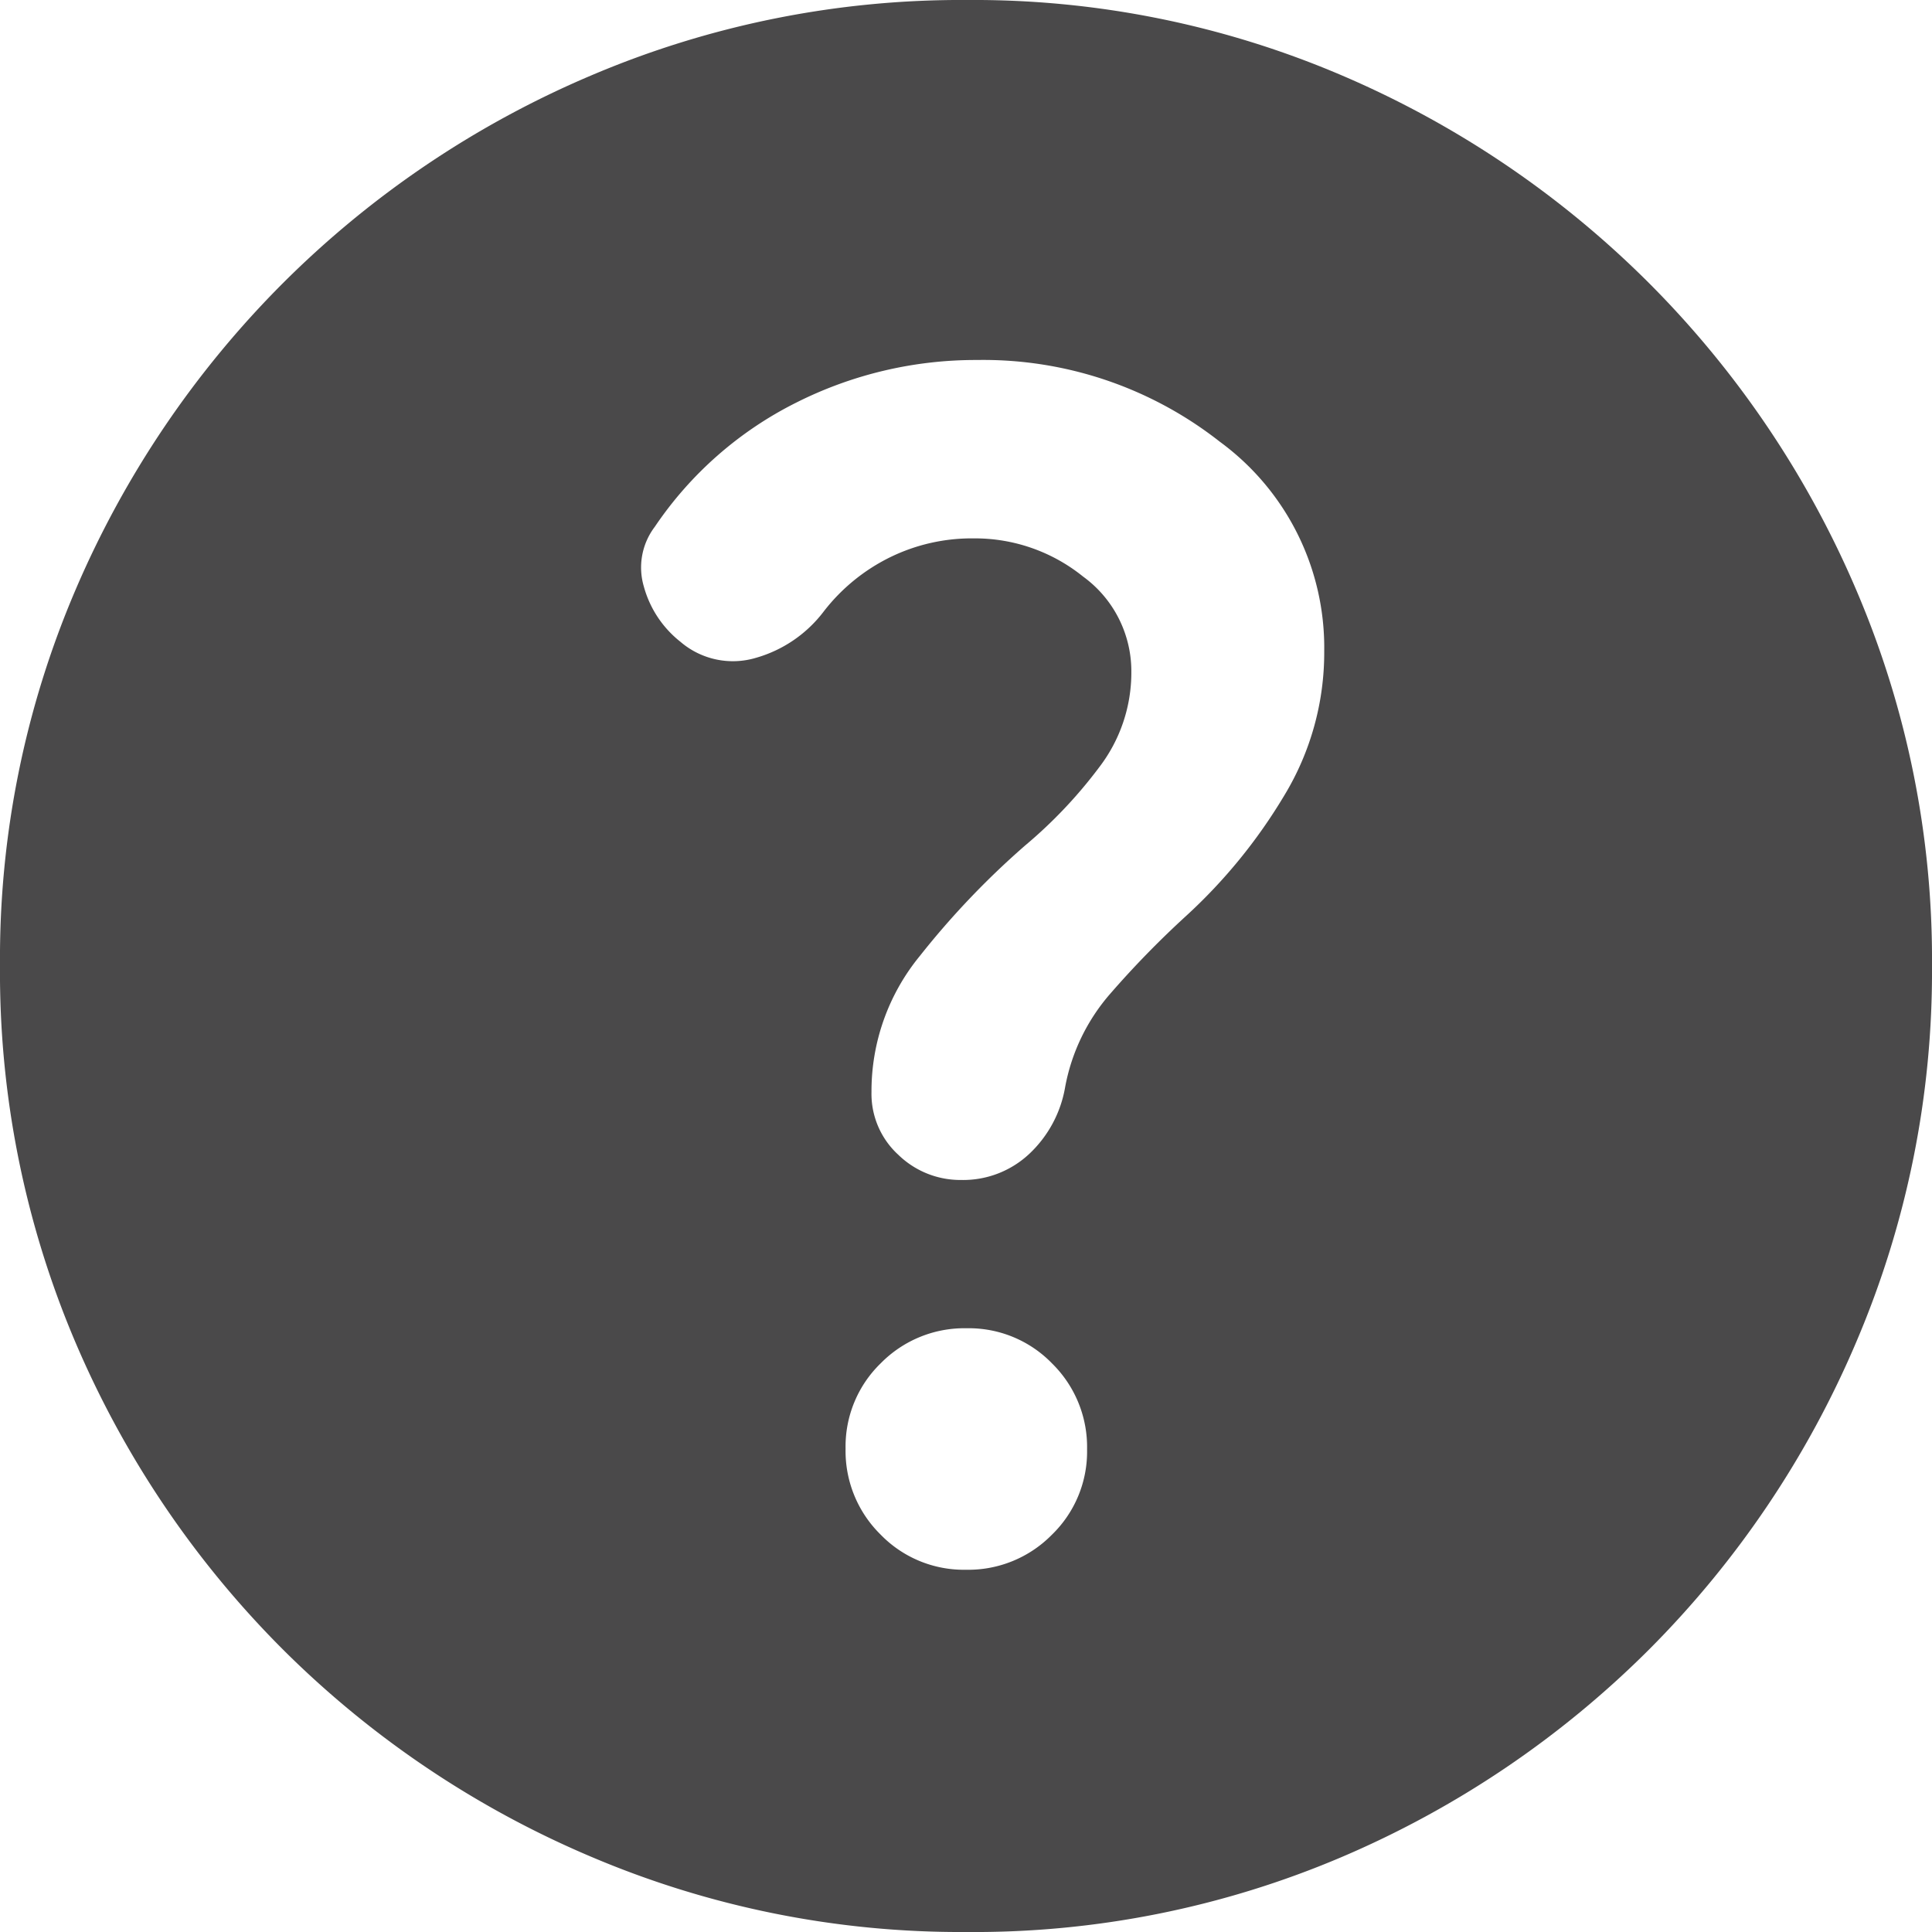 <svg xmlns="http://www.w3.org/2000/svg" width="12" height="12" viewBox="0 0 12 12">
    <path d="M102-854.25a.728.728 0 0 0 .533-.217.719.719 0 0 0 .219-.531.728.728 0 0 0-.217-.533.72.72 0 0 0-.531-.219.728.728 0 0 0-.533.217.72.72 0 0 0-.219.531.728.728 0 0 0 .217.533.72.72 0 0 0 .531.219zm0 2.25a5.858 5.858 0 0 1-2.332-.469 6.048 6.048 0 0 1-1.914-1.289 6.05 6.05 0 0 1-1.289-1.913 5.864 5.864 0 0 1-.465-2.336 5.813 5.813 0 0 1 .469-2.329 6.072 6.072 0 0 1 1.289-1.906 6.05 6.05 0 0 1 1.913-1.289 5.864 5.864 0 0 1 2.336-.469 5.813 5.813 0 0 1 2.329.469 6.072 6.072 0 0 1 1.906 1.289 6.061 6.061 0 0 1 1.289 1.91A5.828 5.828 0 0 1 108-858a5.858 5.858 0 0 1-.469 2.332 6.047 6.047 0 0 1-1.289 1.914 6.061 6.061 0 0 1-1.91 1.289A5.827 5.827 0 0 1 102-852zm.046-8.656a1.069 1.069 0 0 1 .681.237.727.727 0 0 1 .3.593.966.966 0 0 1-.2.592 2.907 2.907 0 0 1-.458.484 5.121 5.121 0 0 0-.656.688 1.324 1.324 0 0 0-.3.844.513.513 0 0 0 .167.391.552.552 0 0 0 .389.156.6.6 0 0 0 .426-.164.739.739 0 0 0 .221-.414 1.218 1.218 0 0 1 .281-.58 5.89 5.89 0 0 1 .469-.481 3.322 3.322 0 0 0 .609-.746 1.712 1.712 0 0 0 .25-.9 1.585 1.585 0 0 0-.648-1.3 2.377 2.377 0 0 0-1.509-.508 2.477 2.477 0 0 0-1.125.266 2.3 2.3 0 0 0-.876.77.418.418 0 0 0-.068.371.657.657 0 0 0 .227.343.5.5 0 0 0 .469.1.805.805 0 0 0 .422-.289 1.175 1.175 0 0 1 .412-.336 1.154 1.154 0 0 1 .521-.117z" transform="translate(-96 864)" style="fill:#4a494a"/>
</svg>
